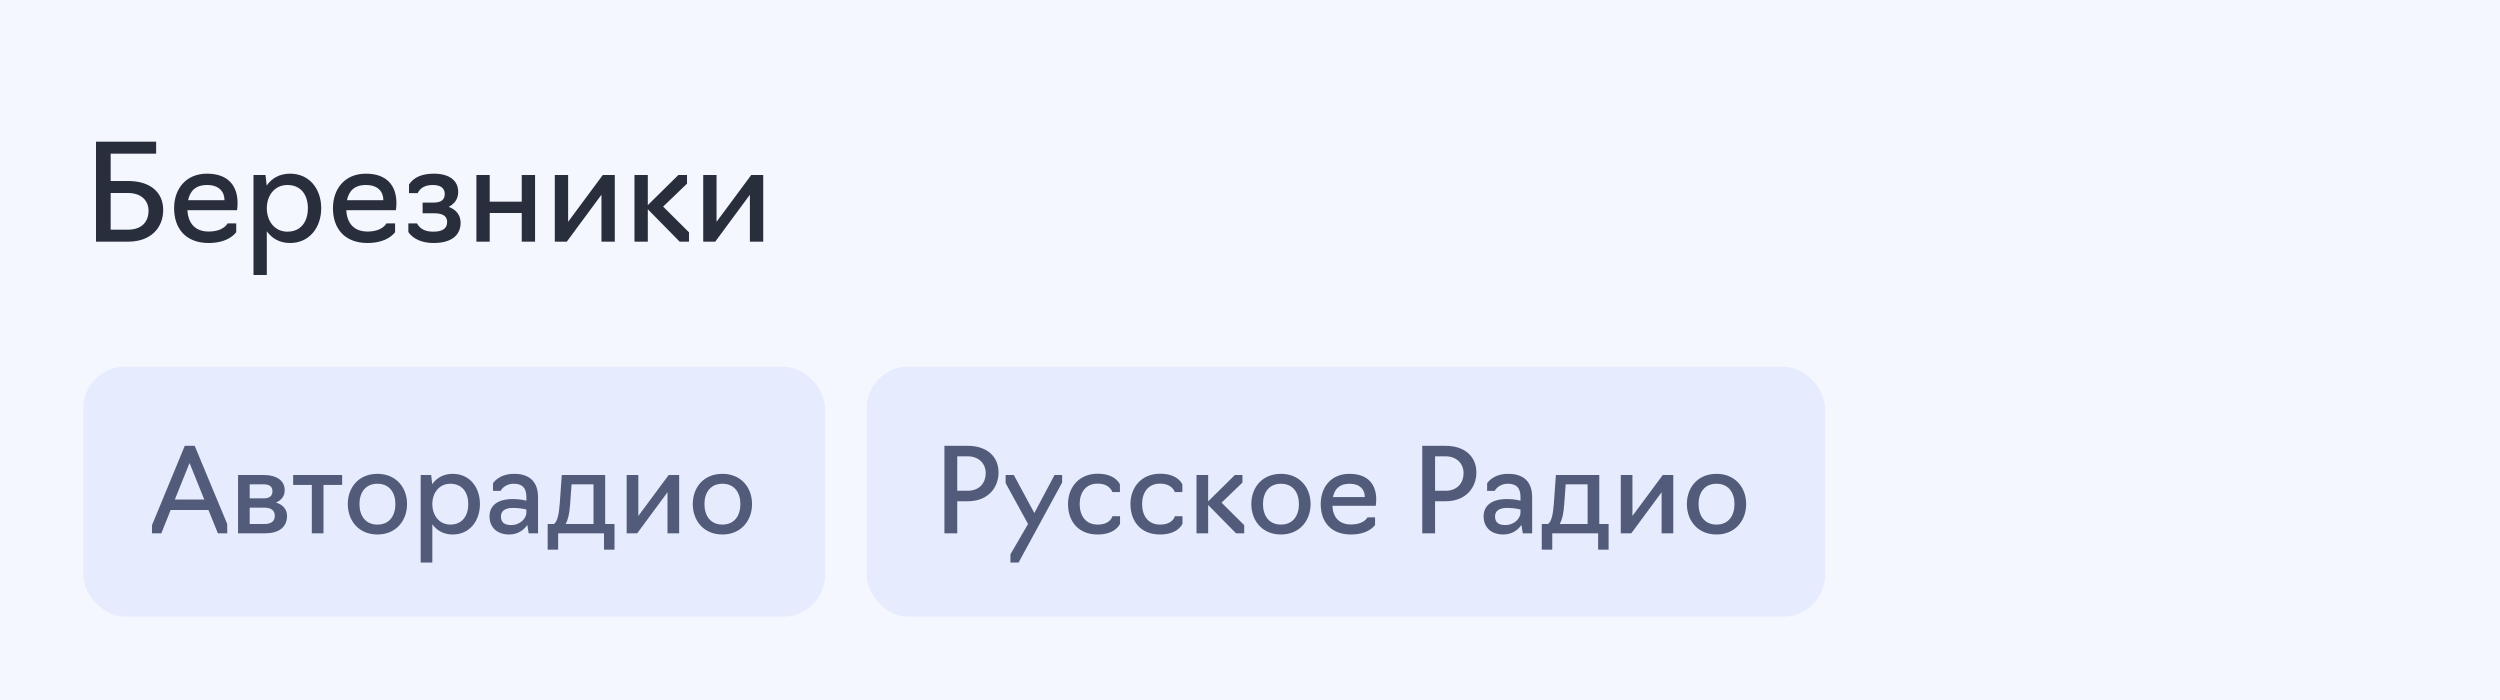 <?xml version="1.0" encoding="UTF-8"?> <svg xmlns="http://www.w3.org/2000/svg" width="300" height="84" viewBox="0 0 300 84" fill="none"><rect width="300" height="84" fill="#F5F7FF"></rect><path d="M11.52 29V17H18.736V18.44H13.28V21.72H15.376C17.952 21.72 19.584 23 19.584 25.208C19.584 27.256 18.176 29 15.376 29H11.52ZM13.28 27.56H15.36C16.88 27.56 17.824 26.744 17.824 25.272C17.824 24.072 16.944 23.16 15.36 23.16H13.28V27.56ZM25.035 29.16C22.299 29.16 20.892 27.432 20.892 24.984C20.892 22.696 22.284 20.84 24.843 20.84C27.419 20.84 28.508 22.344 28.508 24.36C28.508 24.856 28.444 25.224 28.444 25.224H22.491C22.572 26.792 23.419 27.784 25.035 27.784C26.86 27.784 27.308 26.808 27.308 26.808H28.348V27.848C28.348 27.848 27.547 29.16 25.035 29.16ZM22.572 24.024H26.939C26.939 22.984 26.267 22.2 24.86 22.2C23.419 22.2 22.796 22.968 22.572 24.024ZM30.418 33V21H31.858L32.002 22.264C32.61 21.384 33.57 20.84 34.802 20.84C37.154 20.84 38.546 22.696 38.546 24.984C38.546 27.272 37.154 29.16 34.802 29.16C33.57 29.16 32.626 28.616 32.018 27.752V33H30.418ZM34.482 27.8C36.162 27.8 36.946 26.536 36.946 24.984C36.946 23.448 36.162 22.2 34.482 22.2C32.962 22.2 32.018 23.448 32.018 24.984C32.018 26.536 32.962 27.8 34.482 27.8ZM44.098 29.16C41.362 29.16 39.954 27.432 39.954 24.984C39.954 22.696 41.346 20.84 43.906 20.84C46.482 20.84 47.57 22.344 47.57 24.36C47.57 24.856 47.506 25.224 47.506 25.224H41.554C41.634 26.792 42.482 27.784 44.098 27.784C45.922 27.784 46.37 26.808 46.37 26.808H47.41V27.848C47.41 27.848 46.61 29.16 44.098 29.16ZM41.634 24.024H46.002C46.002 22.984 45.33 22.2 43.922 22.2C42.482 22.2 41.858 22.968 41.634 24.024ZM52.025 29.16C50.665 29.16 49.593 28.696 49.001 27.848V26.808H50.041C50.409 27.496 51.065 27.8 51.993 27.8C53.129 27.8 53.657 27.4 53.657 26.632C53.657 25.96 53.193 25.592 52.057 25.592H50.713V24.312H52.009C52.953 24.312 53.369 23.96 53.369 23.272C53.369 22.568 52.857 22.2 51.945 22.2C51.033 22.2 50.425 22.536 50.121 23.176H49.081V22.136C49.625 21.32 50.569 20.84 52.057 20.84C53.849 20.84 54.985 21.608 54.985 23.048C54.985 23.848 54.553 24.472 53.833 24.824C54.745 25.144 55.273 25.832 55.273 26.728C55.273 28.232 54.169 29.16 52.025 29.16ZM57.168 29V21H58.768V24.2H62.608V21H64.208V29H62.608V25.56H58.768V29H57.168ZM66.575 29V21H68.175V26.616L72.335 21H73.775V29H72.175V23.368L68.015 29H66.575ZM76.137 29V21H77.737V24.616L81.401 21H82.441V22.04L79.577 24.792L82.681 27.88V29H81.561L77.737 25.112V29H76.137ZM84.387 29V21H85.987V26.616L90.147 21H91.587V29H89.987V23.368L85.827 29H84.387Z" fill="#292E3D"></path><rect x="10" y="44" width="89" height="30" rx="5" fill="#E6ECFE"></rect><path d="M19.358 64H18.238V63.02L22.172 53.5H23.362L27.268 62.88V64H26.148L25.014 61.2H20.478L19.358 64ZM24.51 59.94L22.746 55.558L20.982 59.94H24.51ZM28.565 64V57H31.659C33.143 57 34.165 57.63 34.165 58.834C34.165 59.52 33.773 60.038 33.115 60.304C33.969 60.556 34.445 61.144 34.445 61.914C34.445 63.328 33.367 64 31.813 64H28.565ZM29.965 59.8H31.659C32.331 59.8 32.695 59.52 32.695 58.946C32.695 58.358 32.289 58.12 31.659 58.12H29.965V59.8ZM29.965 62.88H31.715C32.485 62.88 32.975 62.6 32.975 61.9C32.975 61.242 32.527 60.92 31.715 60.92H29.965V62.88ZM37.418 64V58.19H35.178V57H41.058V58.19H38.818V64H37.418ZM45.291 64.14C43.051 64.14 41.735 62.488 41.735 60.486C41.735 58.484 43.051 56.86 45.291 56.86C47.517 56.86 48.847 58.484 48.847 60.486C48.847 62.488 47.517 64.14 45.291 64.14ZM45.291 62.95C46.761 62.95 47.447 61.844 47.447 60.486C47.447 59.156 46.761 58.05 45.291 58.05C43.821 58.05 43.135 59.156 43.135 60.486C43.135 61.844 43.821 62.95 45.291 62.95ZM50.481 67.5V57H51.741L51.867 58.106C52.399 57.336 53.239 56.86 54.317 56.86C56.375 56.86 57.593 58.484 57.593 60.486C57.593 62.488 56.375 64.14 54.317 64.14C53.239 64.14 52.413 63.664 51.881 62.908V67.5H50.481ZM54.037 62.95C55.507 62.95 56.193 61.844 56.193 60.486C56.193 59.142 55.507 58.05 54.037 58.05C52.707 58.05 51.881 59.142 51.881 60.486C51.881 61.844 52.707 62.95 54.037 62.95ZM61.107 64.14C59.539 64.14 58.741 63.174 58.741 61.97C58.741 60.78 59.553 59.884 61.569 59.884C62.451 59.884 63.165 60.08 63.165 60.08V59.646C63.165 58.596 62.731 58.05 61.653 58.05C60.491 58.05 60.071 58.904 60.071 58.904H59.161V57.994C59.161 57.994 59.819 56.86 61.695 56.86C63.571 56.86 64.565 57.826 64.565 59.674V64H63.445L63.277 62.992C62.927 63.496 62.255 64.14 61.107 64.14ZM61.331 63.006C62.479 63.006 63.165 62.166 63.165 61.508V61.144C63.165 61.144 62.507 60.948 61.569 60.948C60.435 60.948 60.113 61.452 60.113 61.97C60.113 62.684 60.533 63.006 61.331 63.006ZM65.719 65.96V62.88H66.475C66.867 62.6 67.077 61.76 67.175 60.36L67.413 57H72.621V62.88H73.741V65.96H72.481V64H66.979V65.96H65.719ZM67.875 62.88H71.221V58.12H68.589L68.407 60.598C68.337 61.578 68.183 62.334 67.875 62.88ZM75.2 64V57H76.6V61.914L80.24 57H81.5V64H80.1V59.072L76.46 64H75.2ZM86.689 64.14C84.449 64.14 83.133 62.488 83.133 60.486C83.133 58.484 84.449 56.86 86.689 56.86C88.915 56.86 90.245 58.484 90.245 60.486C90.245 62.488 88.915 64.14 86.689 64.14ZM86.689 62.95C88.159 62.95 88.845 61.844 88.845 60.486C88.845 59.156 88.159 58.05 86.689 58.05C85.219 58.05 84.533 59.156 84.533 60.486C84.533 61.844 85.219 62.95 86.689 62.95Z" fill="#525C7A"></path><rect x="104" y="44" width="115" height="30" rx="5" fill="#E6ECFE"></rect><path d="M113.33 64V53.5H116.144C118.398 53.5 119.826 54.76 119.826 56.692C119.826 58.484 118.594 60.15 116.144 60.15H114.87V64H113.33ZM114.87 58.89H116.13C117.46 58.89 118.286 58.036 118.286 56.748C118.286 55.698 117.516 54.76 116.13 54.76H114.87V58.89ZM122.231 67.5H121.251V66.52L123.365 62.88L120.677 57.98V57H121.657L124.121 61.564L126.543 57H127.453V57.91L122.231 67.5ZM131.717 64.14C129.337 64.14 128.161 62.488 128.161 60.486C128.161 58.484 129.477 56.846 131.717 56.846C133.915 56.846 134.391 58.134 134.391 58.134V59.044H133.481C133.481 59.044 133.201 58.036 131.717 58.036C130.247 58.036 129.561 59.142 129.561 60.486C129.561 61.844 130.247 62.95 131.717 62.95C133.271 62.95 133.495 61.942 133.495 61.942H134.405V62.852C134.405 62.852 133.901 64.14 131.717 64.14ZM139.209 64.14C136.829 64.14 135.653 62.488 135.653 60.486C135.653 58.484 136.969 56.846 139.209 56.846C141.407 56.846 141.883 58.134 141.883 58.134V59.044H140.973C140.973 59.044 140.693 58.036 139.209 58.036C137.739 58.036 137.053 59.142 137.053 60.486C137.053 61.844 137.739 62.95 139.209 62.95C140.763 62.95 140.987 61.942 140.987 61.942H141.897V62.852C141.897 62.852 141.393 64.14 139.209 64.14ZM143.579 64V57H144.979V60.164L148.185 57H149.095V57.91L146.589 60.318L149.305 63.02V64H148.325L144.979 60.598V64H143.579ZM153.715 64.14C151.475 64.14 150.159 62.488 150.159 60.486C150.159 58.484 151.475 56.86 153.715 56.86C155.941 56.86 157.271 58.484 157.271 60.486C157.271 62.488 155.941 64.14 153.715 64.14ZM153.715 62.95C155.185 62.95 155.871 61.844 155.871 60.486C155.871 59.156 155.185 58.05 153.715 58.05C152.245 58.05 151.559 59.156 151.559 60.486C151.559 61.844 152.245 62.95 153.715 62.95ZM162.111 64.14C159.717 64.14 158.485 62.628 158.485 60.486C158.485 58.484 159.703 56.86 161.943 56.86C164.197 56.86 165.149 58.176 165.149 59.94C165.149 60.374 165.093 60.696 165.093 60.696H159.885C159.955 62.068 160.697 62.936 162.111 62.936C163.707 62.936 164.099 62.082 164.099 62.082H165.009V62.992C165.009 62.992 164.309 64.14 162.111 64.14ZM159.955 59.646H163.777C163.777 58.736 163.189 58.05 161.957 58.05C160.697 58.05 160.151 58.722 159.955 59.646ZM170.67 64V53.5H173.484C175.738 53.5 177.166 54.76 177.166 56.692C177.166 58.484 175.934 60.15 173.484 60.15H172.21V64H170.67ZM172.21 58.89H173.47C174.8 58.89 175.626 58.036 175.626 56.748C175.626 55.698 174.856 54.76 173.47 54.76H172.21V58.89ZM180.4 64.14C178.832 64.14 178.034 63.174 178.034 61.97C178.034 60.78 178.846 59.884 180.862 59.884C181.744 59.884 182.458 60.08 182.458 60.08V59.646C182.458 58.596 182.024 58.05 180.946 58.05C179.784 58.05 179.364 58.904 179.364 58.904H178.454V57.994C178.454 57.994 179.112 56.86 180.988 56.86C182.864 56.86 183.858 57.826 183.858 59.674V64H182.738L182.57 62.992C182.22 63.496 181.548 64.14 180.4 64.14ZM180.624 63.006C181.772 63.006 182.458 62.166 182.458 61.508V61.144C182.458 61.144 181.8 60.948 180.862 60.948C179.728 60.948 179.406 61.452 179.406 61.97C179.406 62.684 179.826 63.006 180.624 63.006ZM185.012 65.96V62.88H185.768C186.16 62.6 186.37 61.76 186.468 60.36L186.706 57H191.914V62.88H193.034V65.96H191.774V64H186.272V65.96H185.012ZM187.168 62.88H190.514V58.12H187.882L187.7 60.598C187.63 61.578 187.476 62.334 187.168 62.88ZM194.493 64V57H195.893V61.914L199.533 57H200.793V64H199.393V59.072L195.753 64H194.493ZM205.982 64.14C203.742 64.14 202.426 62.488 202.426 60.486C202.426 58.484 203.742 56.86 205.982 56.86C208.208 56.86 209.538 58.484 209.538 60.486C209.538 62.488 208.208 64.14 205.982 64.14ZM205.982 62.95C207.452 62.95 208.138 61.844 208.138 60.486C208.138 59.156 207.452 58.05 205.982 58.05C204.512 58.05 203.826 59.156 203.826 60.486C203.826 61.844 204.512 62.95 205.982 62.95Z" fill="#525C7A"></path></svg> 